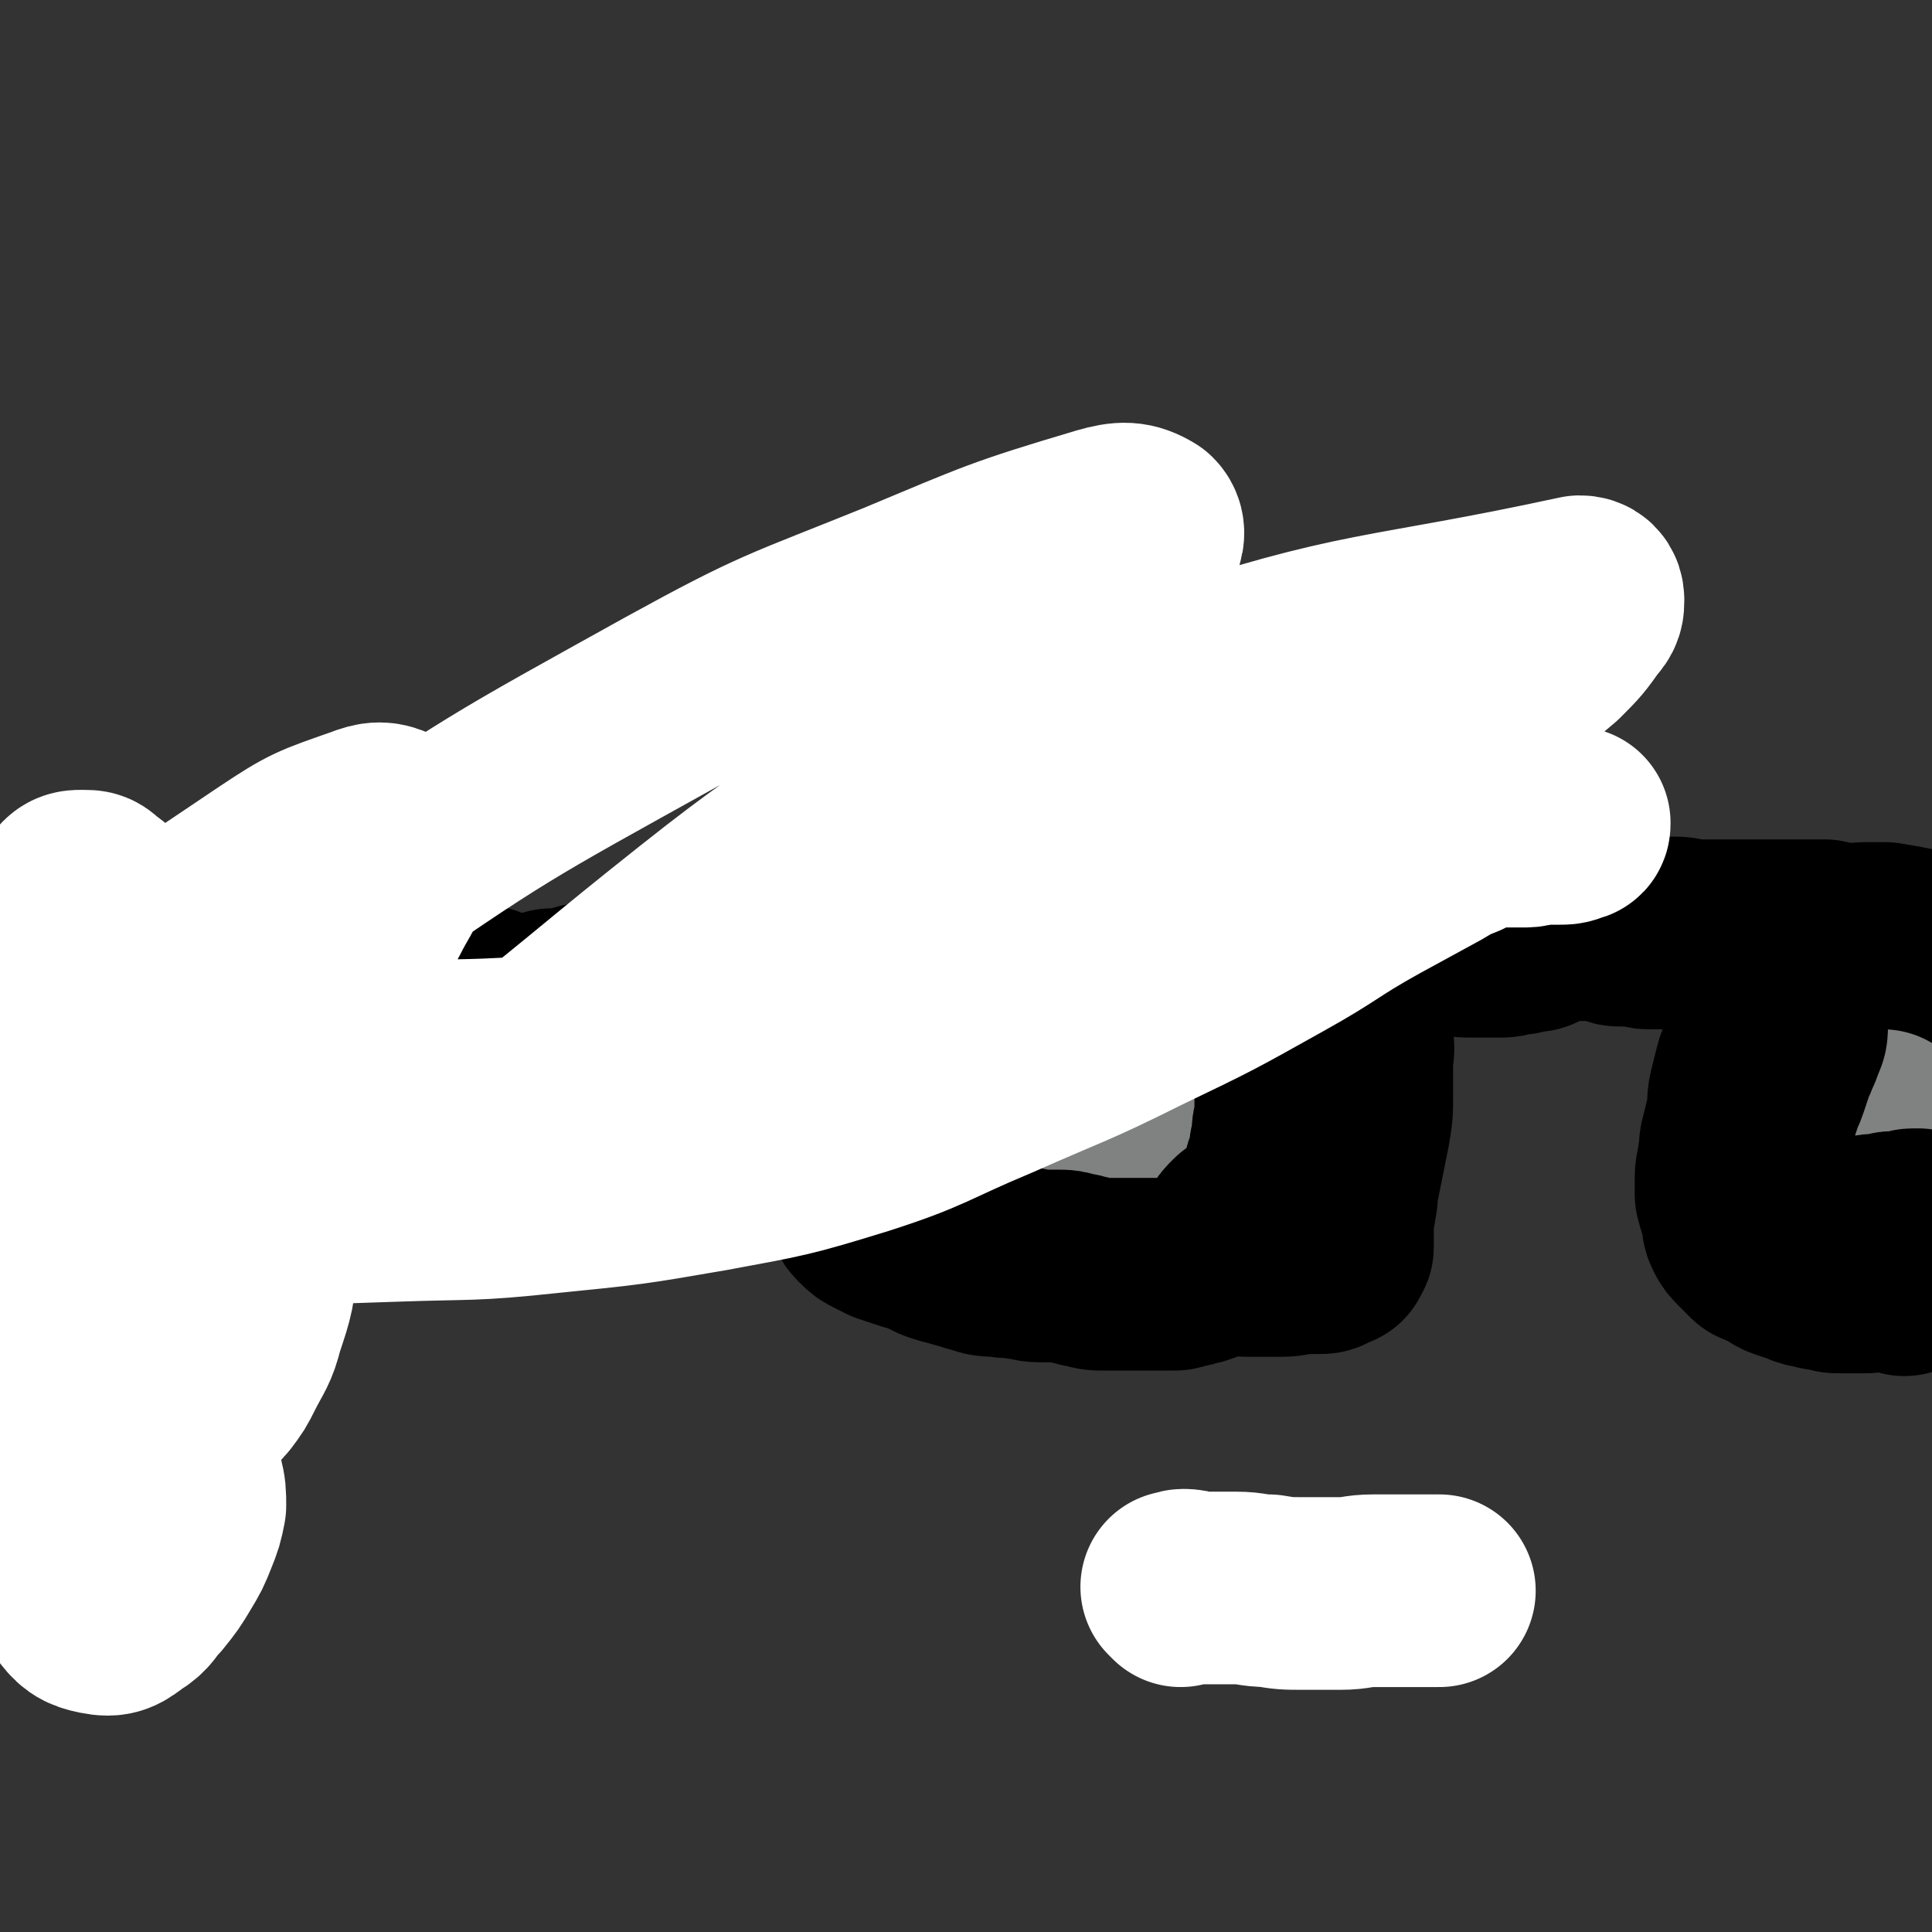 <svg viewBox='0 0 702 702' version='1.1' xmlns='http://www.w3.org/2000/svg' xmlns:xlink='http://www.w3.org/1999/xlink'><rect x="0" y="0" width="702" height="702" fill="#333333" stroke="none"/><g fill='none' stroke='#000000' stroke-width='70' stroke-linecap='round' stroke-linejoin='round'><path d='M3,402c-1,-1 -1,-1 -1,-1 -1,-1 0,-1 0,-1 1,0 1,0 1,-1 1,-1 0,-1 1,-2 1,-1 1,0 2,-1 1,0 1,0 2,-1 1,0 0,-1 1,-1 0,0 1,0 1,0 2,-1 2,-1 4,-2 2,-1 2,-1 4,-2 2,-1 2,-1 4,-2 2,-1 1,-1 3,-2 1,-1 2,0 3,-1 2,0 2,0 3,-1 1,0 0,-1 1,-1 1,0 1,0 2,0 1,0 0,-1 1,-1 1,-1 1,-1 3,-2 1,-1 1,0 2,-1 2,-1 2,-1 3,-2 2,-1 1,-1 3,-2 2,-1 2,-1 5,-2 3,-1 3,-1 7,-2 5,-1 5,-1 10,-2 5,-1 5,-1 11,-2 5,-1 6,0 11,-1 6,0 5,-1 11,-1 6,0 6,0 12,0 5,0 5,-1 10,-1 4,0 4,0 8,0 4,0 4,0 7,0 4,0 4,-1 8,-1 3,0 4,0 7,0 4,0 4,0 7,0 3,0 3,0 5,0 2,0 2,0 3,0 2,0 1,1 3,1 1,0 1,0 2,0 1,0 1,0 2,0 1,0 1,0 1,0 1,0 1,1 2,1 '/><path d='M47,376c-1,-1 -1,-1 -1,-1 -1,-1 0,0 0,0 0,-1 0,-1 -1,-2 -1,-2 -1,-2 -2,-3 -2,-2 -2,-2 -4,-4 -1,-1 -1,-1 -3,-2 -1,0 -1,0 -2,0 -1,0 0,1 -1,1 0,1 -1,0 -1,1 0,0 0,1 0,1 0,1 -1,1 -1,2 0,1 0,2 0,3 0,2 -1,2 -1,4 -1,2 -1,2 -1,5 -1,4 -1,4 -1,8 -1,5 -1,5 -1,10 -1,6 -1,6 -1,12 -1,6 -1,6 -1,13 0,5 0,6 0,11 0,4 0,4 0,7 0,3 1,3 1,5 '/><path d='M3,389c-1,-1 -1,-1 -1,-1 -1,-1 0,0 0,0 0,0 0,0 0,-1 0,0 0,0 0,0 1,0 1,0 1,-1 0,0 0,-1 0,-1 0,0 1,0 1,0 1,0 1,0 1,0 1,0 1,0 2,-1 4,-2 4,-2 7,-4 4,-2 4,-2 7,-4 3,-1 3,-1 5,-3 2,-1 1,-1 3,-2 1,-1 1,-1 2,-1 1,-1 2,0 3,-1 1,0 1,-1 2,-1 1,-1 1,-1 3,-1 1,0 2,0 3,0 1,0 1,-1 2,-1 2,0 2,0 4,0 2,0 2,0 3,0 2,0 2,0 3,0 2,0 2,0 3,0 2,0 2,0 4,0 3,0 3,0 5,0 3,0 3,0 5,0 3,0 3,0 6,0 3,0 3,0 5,0 3,0 3,0 6,0 3,0 3,1 6,1 2,0 3,0 5,0 3,0 2,1 5,1 2,0 3,0 5,0 3,0 3,0 6,0 3,0 3,0 5,0 3,0 2,1 5,1 2,0 3,0 5,0 2,0 2,1 4,1 2,0 3,0 5,0 2,0 2,1 4,1 2,0 2,0 4,0 2,0 2,0 3,0 2,0 2,0 3,0 3,0 2,-1 5,-1 1,0 2,0 3,0 2,0 2,0 3,0 1,0 1,0 2,0 1,0 1,0 2,0 1,0 0,-1 1,-1 1,0 2,0 3,0 1,0 1,0 2,0 1,0 1,0 2,0 1,0 1,0 2,0 1,0 1,0 2,0 2,0 2,0 3,0 2,0 2,0 3,0 2,0 1,-1 3,-1 1,0 1,0 2,0 2,0 1,-1 3,-1 1,0 1,0 2,0 1,0 1,-1 2,-1 2,-1 2,-1 4,-1 1,0 2,0 3,0 2,0 2,0 4,-1 2,0 2,-1 4,-1 1,0 2,0 3,0 2,0 2,0 4,-1 2,0 2,0 4,-1 2,0 2,0 4,-1 2,0 2,0 4,-1 2,0 1,-1 3,-1 2,-1 2,0 4,-1 2,-1 2,-1 4,-2 3,-1 3,-1 6,-2 4,-1 4,-1 7,-3 5,-2 4,-2 9,-4 3,-1 4,-1 7,-2 4,-1 3,-1 7,-2 3,-1 4,0 7,-1 3,-1 2,-1 5,-2 2,-1 2,-1 4,-1 2,0 2,0 4,0 2,0 1,-1 3,-1 1,0 2,0 3,0 1,0 1,-1 2,-1 1,0 1,0 2,0 1,0 1,0 2,0 1,0 1,0 2,0 1,0 1,1 2,1 1,0 1,0 2,0 1,0 1,0 1,1 0,0 0,1 0,1 0,1 1,1 1,2 1,1 1,1 1,2 0,2 0,2 0,4 0,4 0,4 0,7 0,4 0,4 0,8 0,5 0,5 0,10 0,4 0,4 0,8 0,4 0,4 -1,7 0,4 0,4 -1,7 -1,3 -1,3 -2,6 -1,3 0,4 -1,7 -1,3 -1,3 -2,6 -1,2 0,3 -1,5 0,3 -1,2 -1,5 0,2 0,3 0,5 0,2 1,2 1,4 0,1 0,2 0,3 0,2 0,2 1,3 1,2 1,2 2,3 2,2 2,2 4,3 2,1 2,1 4,2 3,1 3,1 6,2 3,1 3,1 6,1 3,1 4,0 7,1 4,1 4,2 8,2 4,1 5,0 9,0 5,0 5,0 10,1 5,0 4,1 9,1 4,0 5,0 9,0 4,0 4,0 8,0 4,0 4,1 8,1 4,0 5,0 9,0 4,0 4,0 8,0 4,0 4,1 8,1 4,1 4,1 9,1 4,0 4,0 8,0 4,0 4,1 8,1 3,0 4,0 7,0 3,0 3,0 6,0 4,0 3,-1 7,-1 3,0 3,0 6,0 2,0 2,0 3,-1 1,0 1,-1 2,-1 0,0 1,0 1,0 0,0 0,-1 0,-1 0,-1 1,0 1,-1 0,0 0,0 0,-1 0,-1 0,-1 0,-2 0,-1 0,-1 0,-2 0,-1 0,-1 0,-2 0,-2 0,-2 0,-4 0,-3 1,-2 1,-5 1,-3 0,-4 1,-7 1,-5 1,-5 2,-10 1,-5 1,-5 2,-10 1,-6 1,-6 1,-12 0,-6 0,-6 0,-12 0,-4 1,-4 0,-8 0,-3 -1,-2 -2,-5 -1,-2 -1,-3 -2,-5 -1,-3 -2,-3 -3,-6 -1,-2 -1,-3 -2,-5 -1,-2 -1,-2 -2,-4 -1,-2 -2,-1 -3,-3 -1,-1 -1,-2 -2,-3 -2,-2 -2,-2 -4,-3 -2,-1 -2,-1 -4,-2 -2,-1 -2,-1 -5,-2 -3,-1 -3,-1 -7,-2 -5,-1 -6,0 -11,-1 -9,-1 -9,-2 -18,-2 -18,-1 -18,-1 -37,-1 -21,0 -21,0 -42,1 -7,0 -7,1 -14,2 -5,1 -5,1 -11,1 -4,0 -4,0 -8,0 -3,0 -3,0 -5,1 -2,0 -2,0 -3,1 -1,0 -1,0 -1,1 0,0 0,1 0,1 0,0 -1,0 -1,0 0,0 1,0 1,0 0,0 0,0 0,0 0,0 0,-1 0,-1 0,0 1,0 1,0 1,0 1,0 1,0 2,0 2,0 3,0 3,0 3,0 6,0 5,0 5,0 9,0 6,0 6,0 11,0 8,0 7,1 15,1 8,1 8,1 17,1 7,0 8,0 15,0 7,0 7,0 13,0 7,0 6,-1 13,-1 5,0 6,0 11,0 6,0 6,-1 11,-1 5,0 5,1 10,1 4,0 5,0 9,0 5,0 5,0 9,0 5,0 5,0 9,0 5,0 4,-1 9,-1 4,0 4,0 8,0 4,0 3,-1 7,-1 4,-1 4,-1 8,-1 3,0 3,0 6,0 4,0 4,0 8,1 3,0 3,1 6,1 3,0 3,0 6,0 3,0 2,1 5,1 2,0 3,0 5,0 2,0 2,0 4,0 2,0 2,0 4,0 2,0 1,-1 3,-1 1,0 2,0 3,0 1,0 1,-1 2,-1 1,0 1,0 2,0 1,0 1,0 1,0 1,0 1,0 1,-1 0,0 0,0 0,0 1,0 1,0 1,-1 1,0 0,-1 1,-1 0,0 1,0 1,0 1,0 0,-1 1,-1 1,0 1,0 2,0 1,0 1,0 2,0 1,0 1,0 2,0 1,0 1,0 2,0 2,0 2,0 3,0 2,0 2,0 3,0 2,0 2,0 4,0 3,0 3,1 5,1 3,1 2,1 5,1 2,0 3,0 5,0 2,0 2,1 4,1 2,0 3,0 5,0 3,0 3,0 5,0 3,0 3,1 6,1 3,0 4,0 7,0 4,0 4,0 8,0 5,0 5,0 10,0 4,0 4,0 8,0 3,0 3,0 6,0 2,0 2,0 4,0 2,0 2,0 3,0 1,0 1,0 2,0 1,0 1,1 1,1 0,1 0,1 -1,1 -1,1 -1,0 -2,1 -1,1 -1,1 -2,2 -1,1 -1,2 -2,3 -2,3 -2,2 -4,5 -2,3 -2,3 -4,7 -2,4 -2,4 -4,8 -2,4 -2,3 -4,7 -1,3 -1,3 -2,6 -1,4 -2,4 -3,8 -1,4 -1,4 -2,8 -1,4 0,5 -1,9 -1,4 -1,4 -2,8 -1,3 0,4 -1,7 0,4 -1,3 -1,7 0,3 0,3 0,6 1,4 1,3 2,7 1,2 0,3 1,5 1,2 1,2 3,4 2,2 2,2 4,4 2,1 3,1 5,2 3,1 2,2 5,3 3,1 3,1 6,2 2,1 2,1 4,1 2,1 3,1 5,1 3,1 2,1 5,1 1,0 2,0 3,0 2,0 2,0 3,0 2,0 2,0 3,0 1,0 1,-1 2,-1 1,0 2,0 3,0 2,0 2,0 3,0 1,0 1,0 2,0 1,0 1,-1 2,-1 1,0 2,0 3,0 2,0 2,0 4,-1 1,0 1,0 2,-1 1,0 1,-1 2,-1 0,0 1,0 1,0 1,0 1,0 1,-1 1,0 1,0 1,-1 0,0 0,0 0,0 '/><path d='M677,343c-1,-1 -1,-1 -1,-1 -1,-1 0,0 0,0 1,0 0,-1 1,-1 0,0 1,0 1,0 2,0 2,0 3,0 2,0 2,0 4,0 6,1 6,1 11,2 3,1 3,1 5,2 2,1 2,1 3,2 1,0 1,1 1,1 '/></g>
<g fill='none' stroke='#FFFFFF' stroke-width='70' stroke-linecap='round' stroke-linejoin='round'><path d='M429,578c-1,-1 -1,-1 -1,-1 -1,-1 0,0 0,0 1,0 1,-1 2,-1 3,0 3,1 7,1 6,0 6,0 12,0 6,0 6,1 12,1 6,1 6,1 13,1 6,0 7,0 13,0 6,0 6,-1 12,-1 5,0 5,0 10,0 5,0 5,0 9,0 3,0 3,0 5,0 '/></g>
<g fill='none' stroke='#808282' stroke-width='70' stroke-linecap='round' stroke-linejoin='round'><path d='M332,391c-1,-1 -1,-1 -1,-1 -1,-1 0,0 0,0 1,0 1,0 2,0 2,0 1,1 3,1 2,0 2,0 4,0 2,0 2,0 3,0 2,0 2,0 3,0 2,0 2,0 4,0 3,0 3,0 5,0 3,0 3,0 5,0 4,0 4,0 8,0 4,0 4,0 7,0 4,0 3,1 7,1 2,0 3,0 5,0 3,0 3,0 5,1 2,0 2,1 4,1 2,1 3,0 5,1 3,1 3,1 6,2 4,1 4,1 9,1 5,0 6,0 11,-1 7,-1 7,-1 14,-2 '/><path d='M689,449c-1,-1 -2,-1 -1,-1 0,-1 1,-1 1,-1 0,0 0,0 0,-1 '/><path d='M661,401c-1,-1 -1,-1 -1,-1 -1,-1 0,0 0,0 1,1 1,0 2,1 1,1 1,1 2,2 2,2 3,1 5,3 2,1 1,1 3,2 1,1 1,1 2,1 1,1 1,1 3,1 1,0 2,0 3,0 2,0 2,0 4,-1 '/></g>
<g fill='none' stroke='#000000' stroke-width='70' stroke-linecap='round' stroke-linejoin='round'><path d='M317,348c-1,-1 -1,-1 -1,-1 -1,-1 0,0 0,0 0,0 0,0 0,0 1,0 1,0 1,0 0,0 0,1 0,1 0,1 0,1 0,1 0,3 0,3 0,5 0,5 0,5 -1,9 0,4 0,4 -1,8 0,4 0,4 -1,8 -1,3 -1,3 -2,6 -1,3 -1,3 -1,6 0,2 0,2 0,4 0,3 0,3 0,5 1,3 1,2 2,5 1,2 0,3 1,5 1,2 1,2 2,4 0,2 0,2 0,4 0,2 1,1 1,3 1,2 1,2 1,4 0,1 0,1 0,2 0,2 0,2 1,3 0,1 1,1 1,2 1,1 0,1 1,2 1,2 1,2 2,3 1,2 2,2 3,4 2,2 1,2 3,4 1,1 1,1 3,2 2,2 3,2 5,3 3,2 2,2 5,3 3,1 4,1 7,2 4,1 3,1 7,2 3,1 3,1 7,1 4,1 4,0 8,1 4,0 3,1 7,1 3,0 3,0 6,0 3,0 3,0 6,1 3,0 2,1 5,1 3,1 3,1 6,1 3,0 3,0 6,0 3,0 3,0 6,0 2,0 2,0 4,0 2,0 2,0 4,0 2,0 2,0 3,0 2,0 2,0 3,0 1,0 1,-1 2,-1 1,0 1,0 2,0 1,0 1,-1 2,-1 1,0 1,0 2,0 1,0 0,-1 1,-1 1,-1 1,0 2,-1 1,0 1,0 2,-1 1,-1 1,-1 2,-2 1,-1 1,-1 2,-2 1,-1 1,0 2,-1 1,-1 1,-2 2,-3 1,-2 1,-2 3,-4 1,-1 2,-1 3,-2 1,-1 1,-1 2,-2 1,-1 1,-1 2,-2 1,-1 1,-1 2,-2 1,-1 0,-1 1,-2 1,-1 1,-1 2,-2 0,0 0,-1 0,-1 0,-1 1,-1 1,-2 1,-1 1,-1 1,-3 0,-1 0,-1 0,-2 0,-1 1,-1 1,-2 1,-1 1,-1 1,-3 0,-1 0,-2 0,-3 0,-2 1,-1 1,-3 0,-2 0,-2 0,-4 0,-2 1,-2 1,-4 0,-3 0,-3 0,-6 0,-2 0,-2 0,-5 0,-3 0,-4 0,-7 0,-4 -1,-3 -1,-7 -1,-4 0,-4 -1,-9 0,-4 0,-5 -1,-9 0,-4 0,-4 -1,-7 0,-3 0,-3 -1,-5 -1,-1 -1,-1 -2,-2 -1,-1 0,-1 -1,-2 0,-1 -1,0 -1,-1 0,0 0,0 0,-1 0,0 0,0 0,0 '/><path d='M652,349c-1,-1 -1,-2 -1,-1 -1,0 0,0 0,1 0,1 1,0 1,1 0,0 0,1 0,1 0,1 0,1 0,1 0,1 0,1 0,1 0,3 0,3 0,6 0,2 0,2 0,4 0,2 -1,2 -1,4 0,2 0,3 0,5 0,3 0,3 -1,5 -1,3 -1,3 -2,5 -1,3 -1,2 -2,5 -1,3 -1,3 -2,6 -1,3 -1,2 -2,5 -1,3 -1,3 -2,6 -1,3 -1,3 -1,6 0,3 0,3 0,6 0,3 -1,3 -1,5 0,2 0,2 1,4 1,3 1,3 2,5 1,3 1,3 3,5 2,2 3,2 6,4 2,2 2,2 5,3 3,2 3,2 6,3 2,1 2,1 5,2 3,1 3,1 6,1 1,0 2,0 3,0 2,0 2,0 3,0 2,0 1,-1 3,-1 1,0 2,0 3,0 2,0 2,-1 4,-1 1,0 1,0 2,0 2,0 2,0 3,0 1,0 1,-1 2,-1 1,0 1,0 2,0 '/><path d='M692,465c-1,-1 -1,-1 -1,-1 -1,-1 0,0 0,0 0,0 0,0 0,0 0,0 -1,0 -1,0 -1,0 0,-1 -1,-1 0,0 0,0 -1,0 0,0 0,0 0,0 0,0 -1,0 0,0 0,-1 0,0 1,0 '/></g>
<g fill='none' stroke='#FFFFFF' stroke-width='70' stroke-linecap='round' stroke-linejoin='round'><path d='M44,378c-1,-1 -1,-1 -1,-1 -1,-1 0,0 0,0 1,0 1,0 2,0 4,0 3,-1 7,-1 7,0 8,0 15,0 8,-1 8,0 16,-2 8,-1 8,-1 15,-4 7,-3 8,-3 14,-8 7,-6 7,-6 13,-14 6,-8 6,-8 11,-17 4,-8 5,-8 8,-16 2,-5 2,-5 2,-10 0,-3 0,-5 -3,-6 -4,-2 -6,-2 -11,0 -17,6 -18,6 -33,16 -31,21 -33,21 -60,47 -15,14 -16,15 -23,34 -9,24 -7,25 -9,51 -2,30 0,31 2,61 1,17 2,17 5,34 2,12 1,12 5,24 3,8 3,9 8,16 3,4 4,5 9,6 5,1 6,0 10,-3 5,-3 4,-4 8,-8 4,-5 4,-5 7,-10 3,-5 3,-5 5,-10 2,-5 2,-5 3,-10 0,-4 0,-5 -1,-9 -1,-6 -1,-6 -4,-11 -3,-6 -4,-6 -8,-12 -6,-7 -6,-6 -12,-13 -6,-6 -7,-6 -11,-13 -6,-9 -6,-10 -9,-20 -4,-13 -3,-13 -4,-26 -1,-16 -1,-16 -1,-33 0,-16 0,-17 1,-33 0,-15 0,-15 1,-30 1,-8 0,-8 2,-16 1,-4 1,-5 3,-8 1,-1 2,-1 4,-1 3,0 3,0 5,2 3,2 3,2 5,5 3,3 2,3 5,6 5,5 5,5 10,10 10,12 12,11 20,24 10,15 10,15 16,32 5,13 4,13 5,27 1,14 1,14 -1,28 -1,13 -1,13 -5,25 -2,8 -3,8 -7,16 -2,4 -2,4 -5,8 -2,2 -2,3 -5,4 -2,1 -3,1 -5,1 -2,0 -2,0 -4,-1 -2,0 -2,0 -3,-1 -2,-2 -2,-2 -4,-4 -2,-2 -3,-2 -5,-5 -3,-4 -3,-4 -5,-8 -3,-5 -3,-5 -5,-11 -2,-5 -1,-5 -2,-11 0,-5 0,-5 0,-11 0,-5 0,-6 0,-11 0,-6 -1,-6 -1,-11 0,-6 1,-6 2,-11 1,-5 1,-5 3,-9 2,-4 2,-5 5,-8 4,-4 4,-4 9,-7 6,-4 6,-4 13,-6 13,-4 13,-3 26,-5 23,-3 23,-3 47,-5 19,-2 20,-1 39,-2 21,-1 21,-1 42,-3 23,-2 23,-1 45,-5 24,-5 24,-6 48,-13 29,-8 29,-7 57,-18 31,-11 31,-12 60,-26 30,-15 30,-15 58,-32 23,-14 22,-14 44,-29 14,-10 14,-10 27,-21 6,-6 6,-6 11,-13 2,-2 2,-3 2,-5 0,-2 -1,-3 -3,-3 -74,16 -77,11 -149,35 -45,15 -44,20 -86,43 -39,22 -38,23 -76,47 -28,17 -28,17 -56,35 -17,11 -17,11 -33,23 -5,4 -5,4 -10,8 -3,2 -2,3 -5,5 -1,1 -2,2 -2,2 0,0 1,0 1,-1 3,-3 3,-3 6,-6 11,-8 11,-8 22,-16 34,-27 34,-28 68,-55 29,-23 30,-22 59,-44 23,-18 23,-18 46,-37 18,-15 18,-15 35,-31 11,-11 12,-11 21,-24 2,-3 3,-6 1,-8 -5,-3 -8,-3 -15,-1 -37,11 -38,12 -74,27 -42,17 -43,16 -83,38 -63,35 -64,35 -123,76 -20,14 -19,17 -36,35 -13,14 -15,14 -25,30 -6,11 -6,12 -8,24 -1,4 -1,6 2,9 3,4 4,4 9,5 12,3 12,3 24,4 28,1 28,1 56,0 28,-1 28,0 56,-3 30,-3 30,-3 59,-8 27,-5 28,-5 54,-13 25,-8 25,-10 49,-20 27,-12 27,-11 53,-24 25,-12 25,-12 50,-26 18,-10 17,-11 35,-21 11,-6 11,-6 22,-12 5,-3 5,-3 10,-5 3,-2 3,-2 7,-3 4,-1 4,-1 8,-1 4,0 4,0 8,0 3,0 3,-1 6,-1 3,0 3,0 6,0 3,0 3,0 5,-1 1,0 1,0 1,-1 '/></g>
</svg>